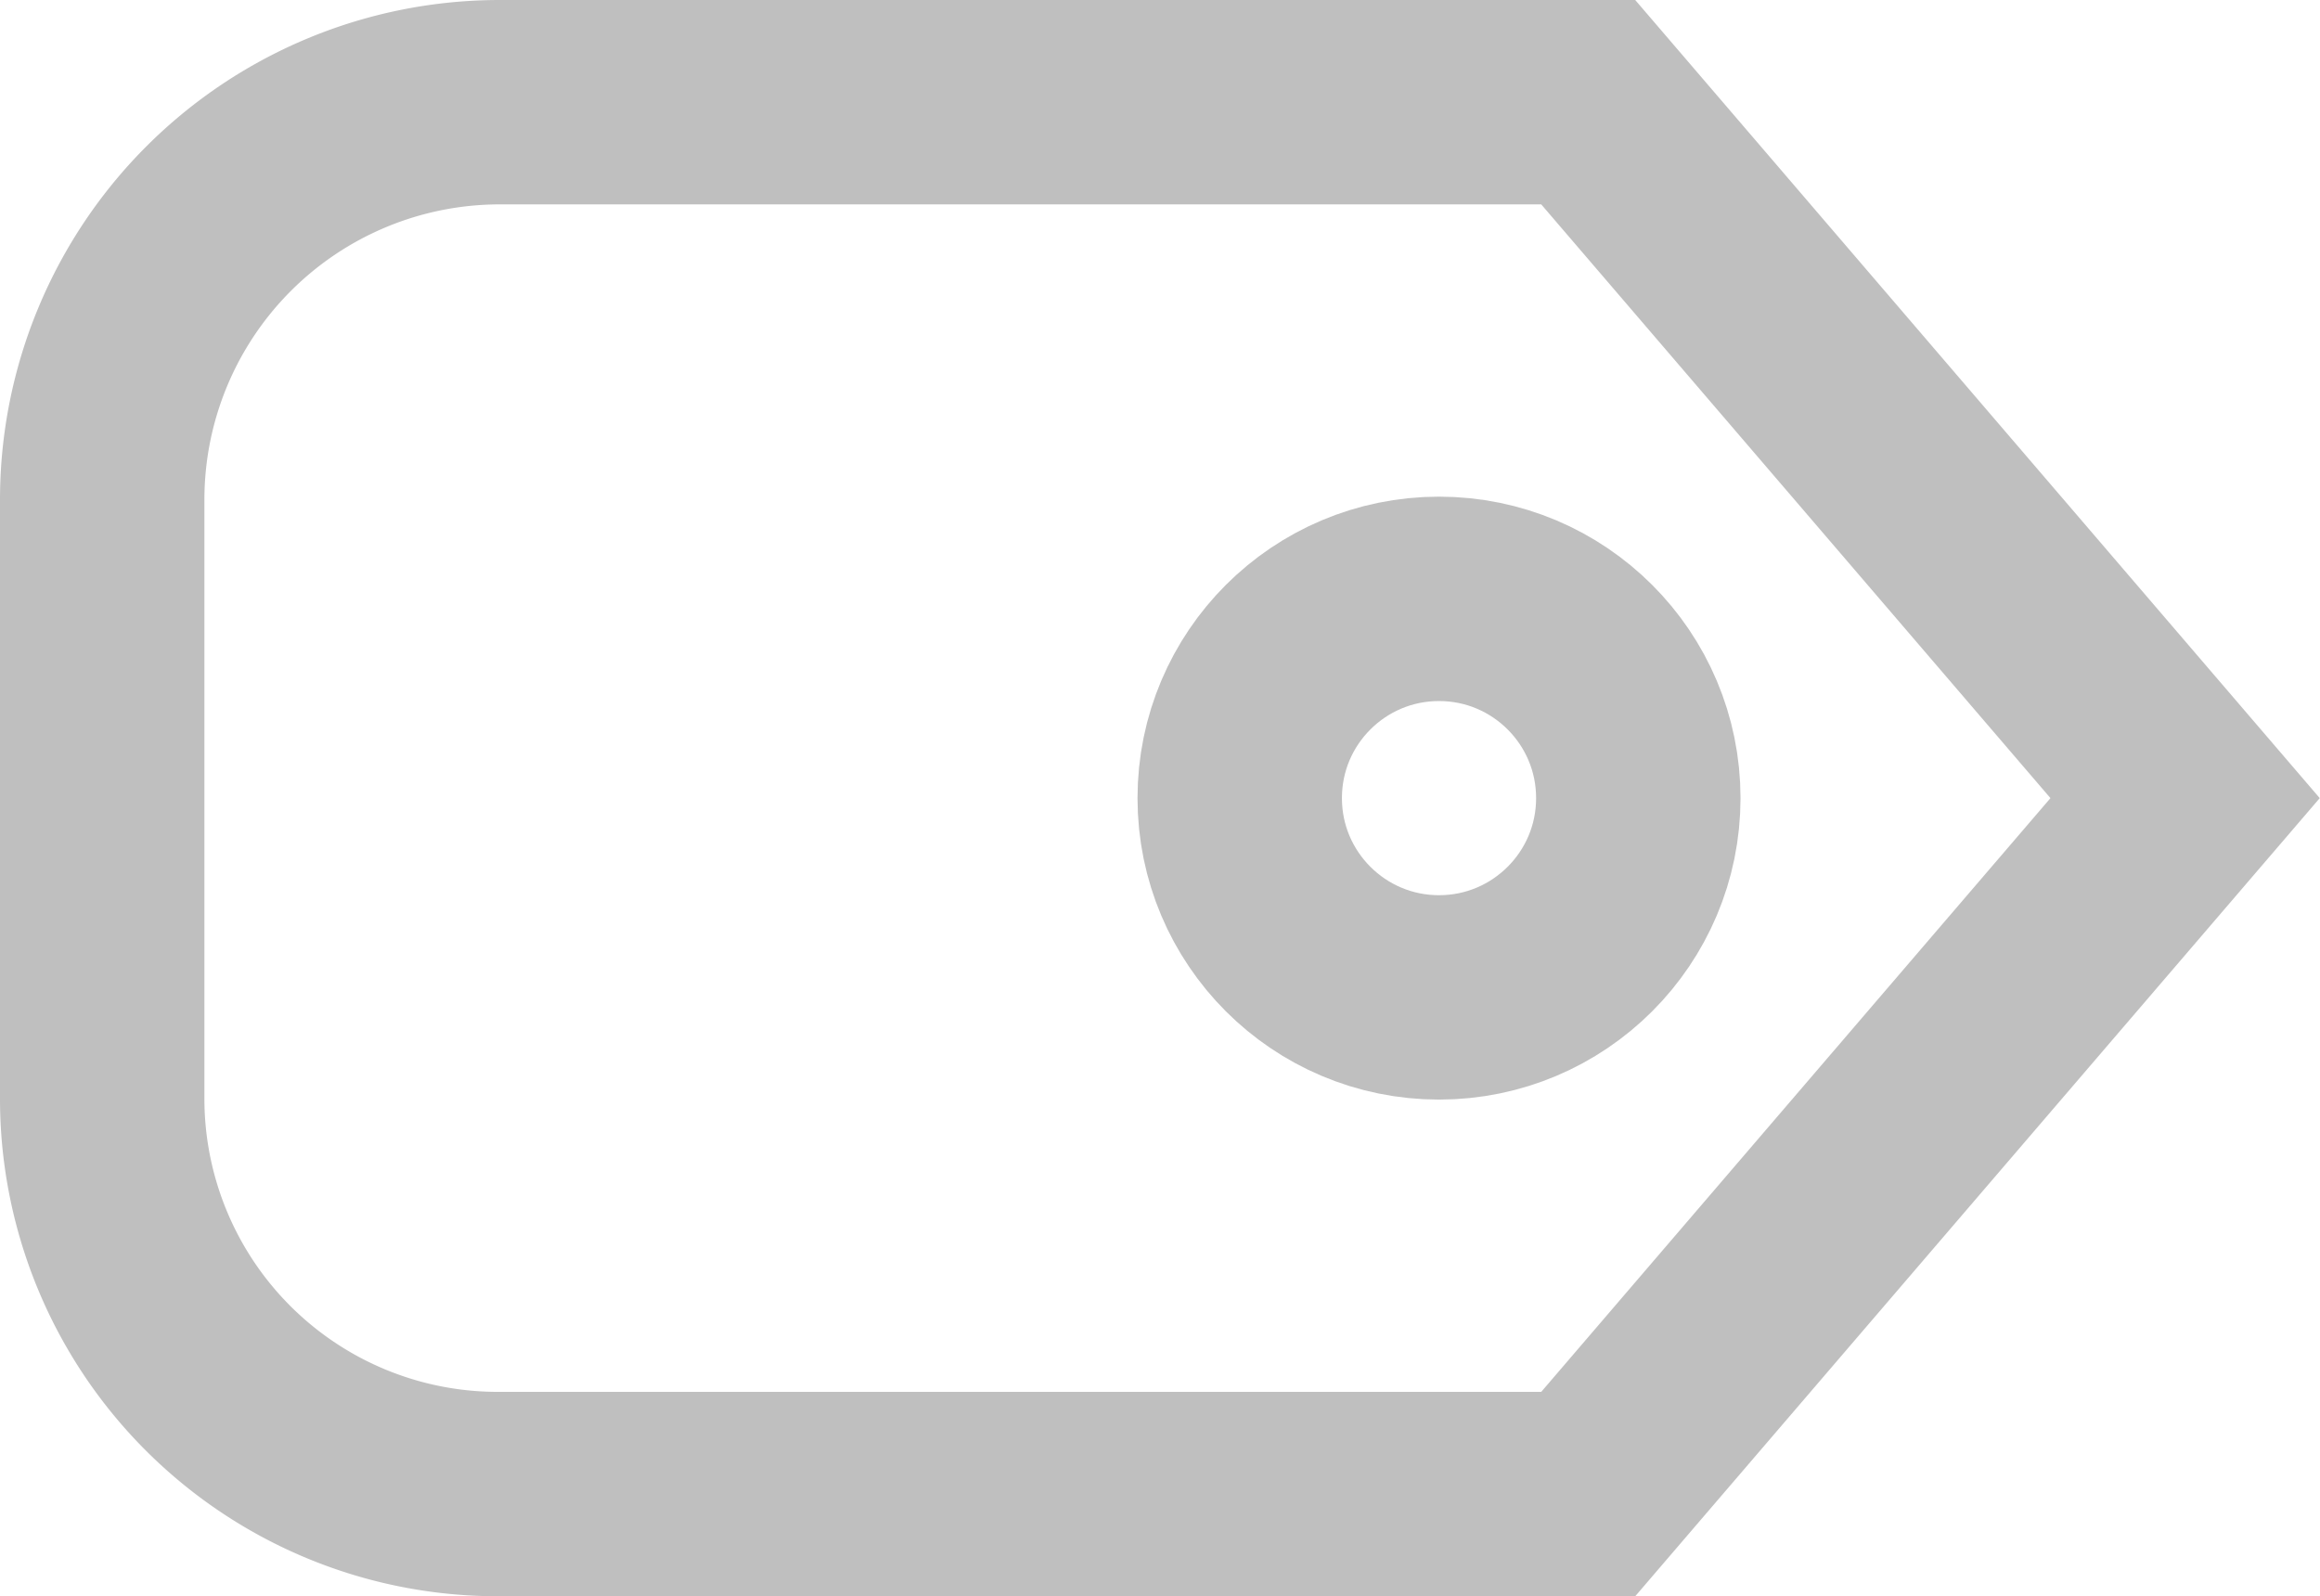 <svg xmlns="http://www.w3.org/2000/svg" viewBox="0 0 22.7 15.62"><defs><style>.cls-1{opacity:1;}.cls-2{fill:none;stroke:#bfbfbf;stroke-miterlimit:10;stroke-width:2px;}</style></defs><title>Asset 1</title><g id="Layer_2" data-name="Layer 2"><g id="Layer_1-2" data-name="Layer 1"><g id="Tag" class="cls-1"><path id="Path_672" data-name="Path 672" class="cls-2" d="M1,10.73V4.89A3.89,3.89,0,0,1,4.89,1H15.54l5.84,6.81-5.84,6.81H4.89A3.87,3.87,0,0,1,1,10.77Z"/><circle id="Ellipse_254" data-name="Ellipse 254" class="cls-2" cx="14.08" cy="7.81" r="1.95"/></g></g></g></svg>
